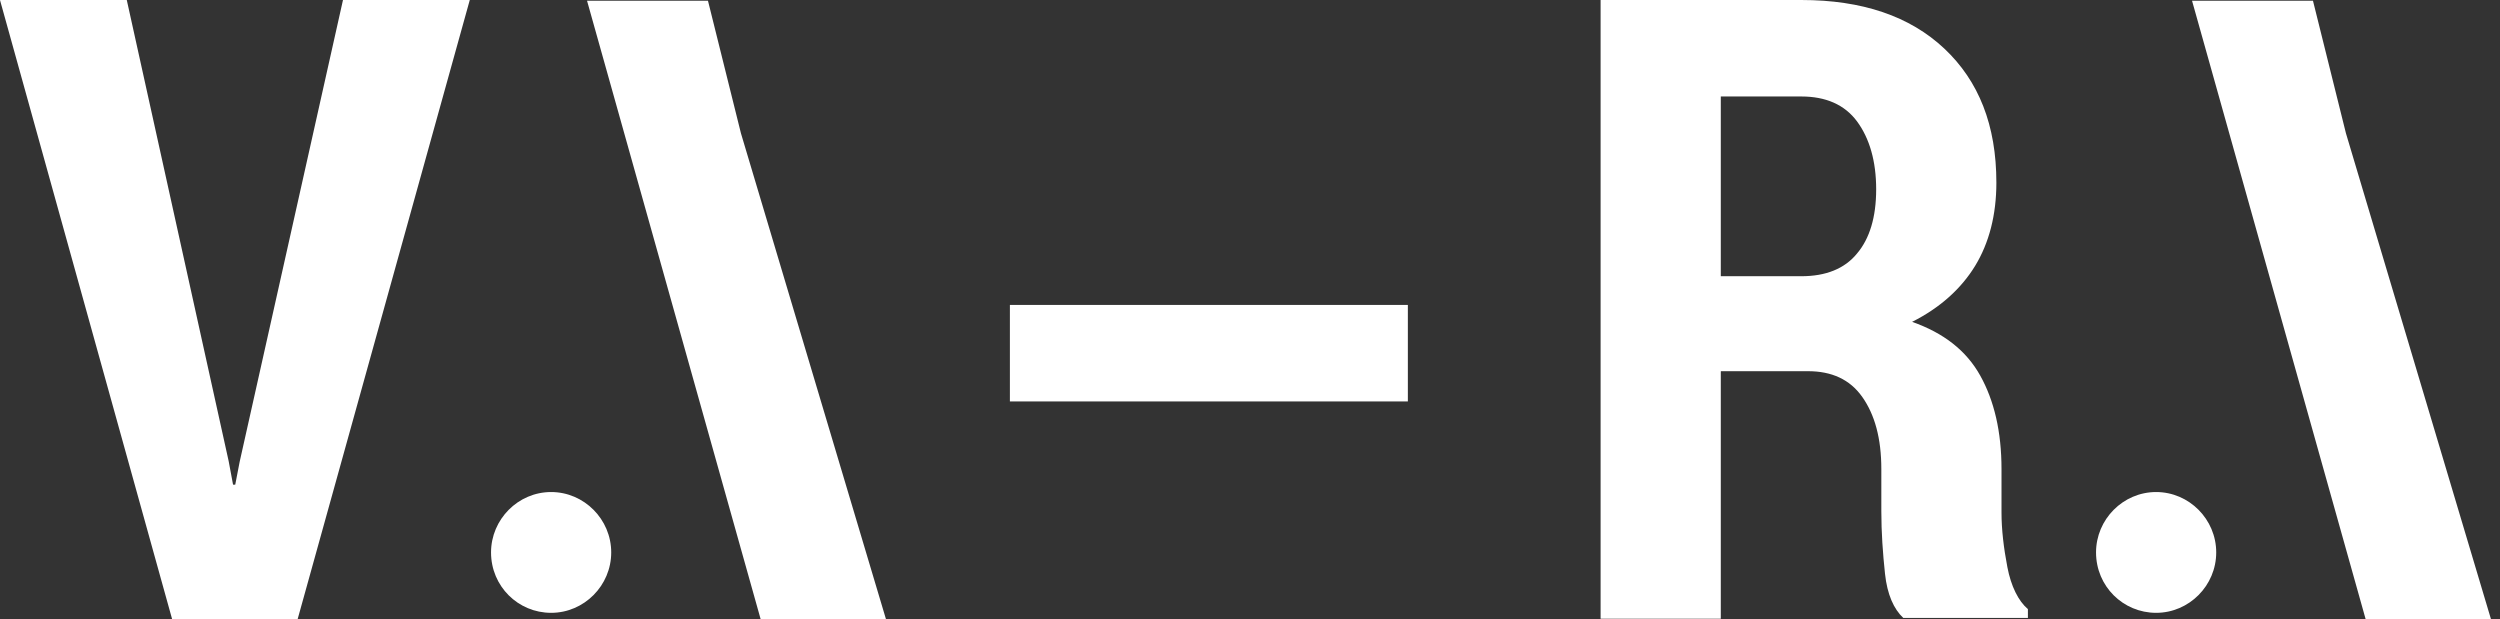 <?xml version="1.0" encoding="UTF-8"?> <svg xmlns="http://www.w3.org/2000/svg" xmlns:xlink="http://www.w3.org/1999/xlink" fill="none" height="28" viewBox="0 0 113 28" width="113"><rect x="0" y="0" width="113" height="28" fill="#333333" stroke="none"/><clipPath id="a"><path d="m0 0h112.596v28h-112.596z"></path></clipPath><g clip-path="url(#a)" fill="#fff"><path d="m112.596 28h-5.665l-7.851-27.967h5.466l1.491 5.993z"></path><path d="m97.457 27.7c1.491 0 2.716-1.232 2.716-2.73s-1.225-2.73-2.716-2.73c-1.491 0-2.716 1.232-2.716 2.73 0 1.532 1.226 2.73 2.716 2.73z"></path><path d="m40.05 28h-5.665l-7.851-27.967h5.466l1.491 5.993z"></path><path d="m24.911 27.7c1.491 0 2.716-1.232 2.716-2.73s-1.226-2.73-2.716-2.73-2.716 1.232-2.716 2.73c0 1.532 1.226 2.73 2.716 2.73z"></path><path d="m10.335 20.842.199 1.065h.099l.199-1.032 4.671-20.875h5.731l-7.785 28h-5.665l-7.785-28h5.731z"></path><path d="m63.635 18.145h-17.988v-4.362h17.988z"></path><path d="m77.78 16.847v11.12h-5.433v-27.967h9.077c2.749 0 4.903.732 6.46 2.197 1.557 1.465 2.352 3.463 2.352 6.059 0 1.465-.331 2.73-.961 3.762s-1.59 1.898-2.849 2.53c1.425.499 2.451 1.298 3.081 2.43s.961 2.53.961 4.228v1.964c0 .766.099 1.598.265 2.464.166.866.497 1.532.928 1.898v.4h-5.631c-.431-.4-.729-1.065-.828-1.998s-.166-1.865-.166-2.83v-1.898c0-1.398-.298-2.464-.861-3.263-.563-.799-1.391-1.165-2.451-1.165h-3.942zm0-4.362h3.644c1.093 0 1.954-.333 2.518-1.032.563-.666.861-1.631.861-2.897s-.298-2.297-.861-3.063c-.563-.766-1.424-1.132-2.518-1.132h-3.644z"></path></g></svg> 